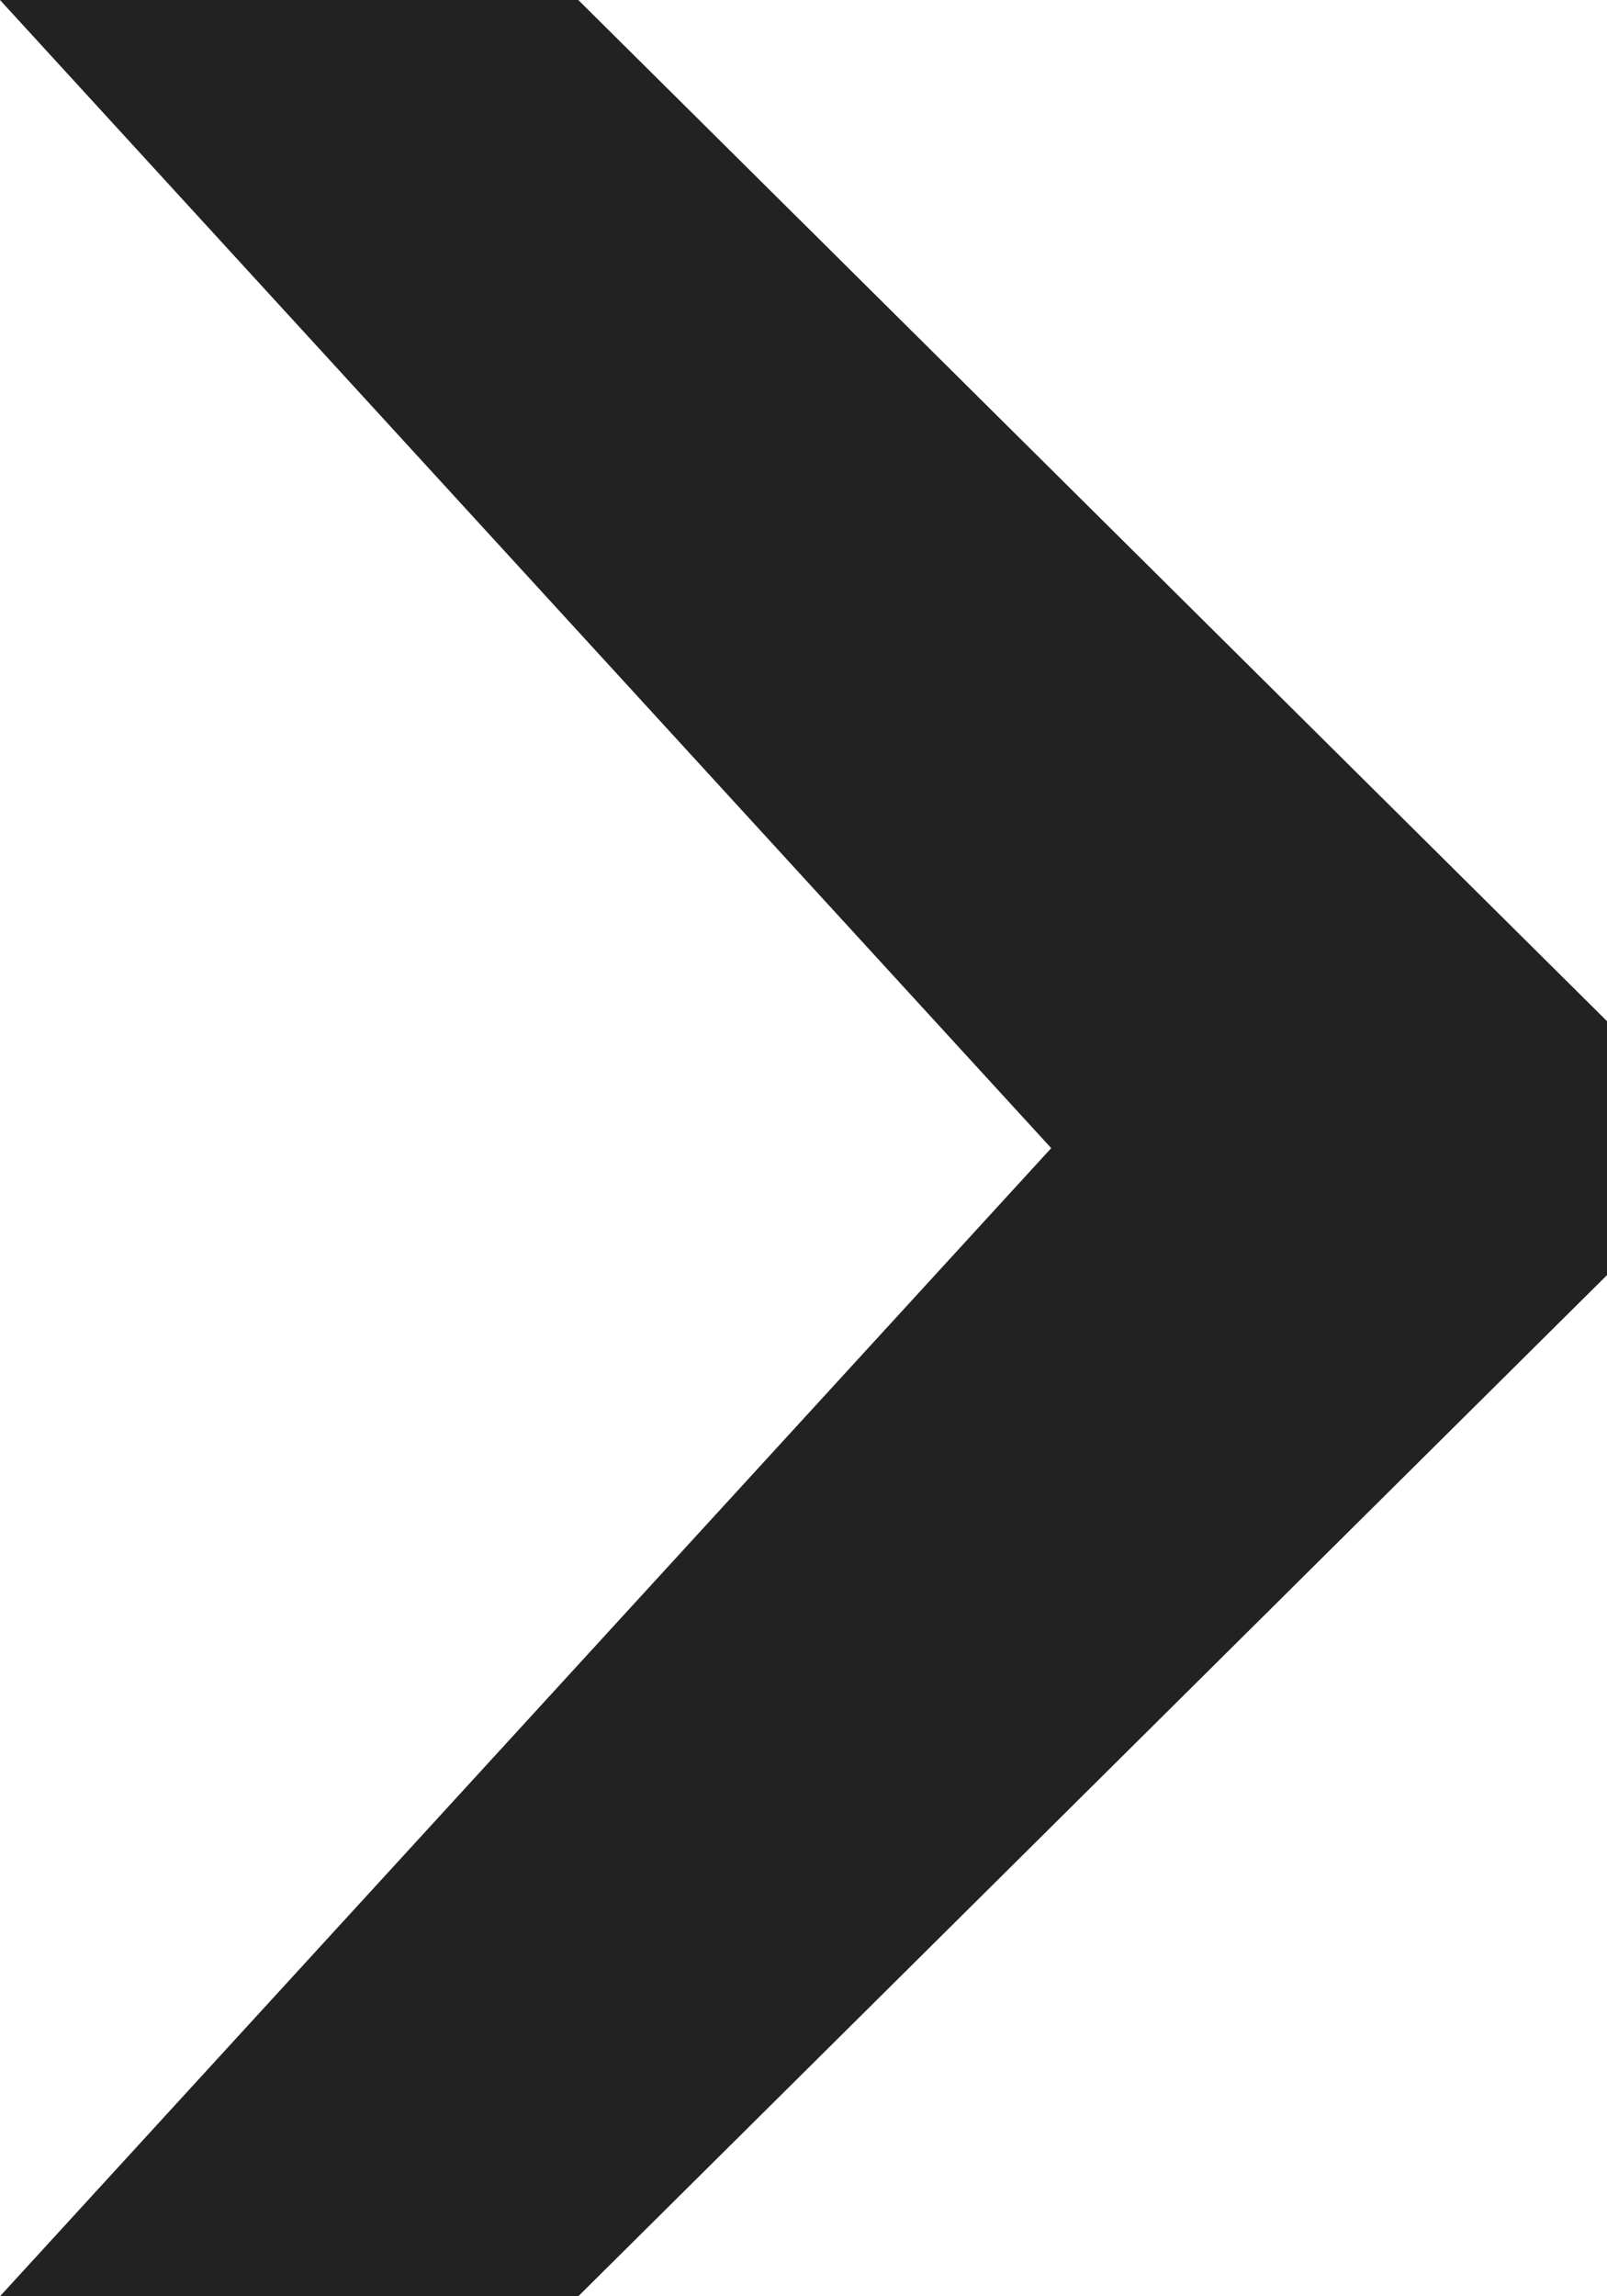 <?xml version="1.0" encoding="UTF-8"?>
<svg width="7px" height="10px" viewBox="0 0 7 10" version="1.1" xmlns="http://www.w3.org/2000/svg" xmlns:xlink="http://www.w3.org/1999/xlink">
    <title>→</title>
    <g id="Homepage" stroke="none" stroke-width="1" fill="none" fill-rule="evenodd">
        <g id="How-It-Works" transform="translate(-463, -6631)" fill="#222222" fill-rule="nonzero">
            <g id="→-2" transform="translate(463, 6631)">
                <polygon id="→" points="2.519 10 7 5.553 7 4.447 2.519 -3.10862447e-14 0 -3.10862447e-14 4.579 5 0 10"></polygon>
            </g>
        </g>
    </g>
</svg>